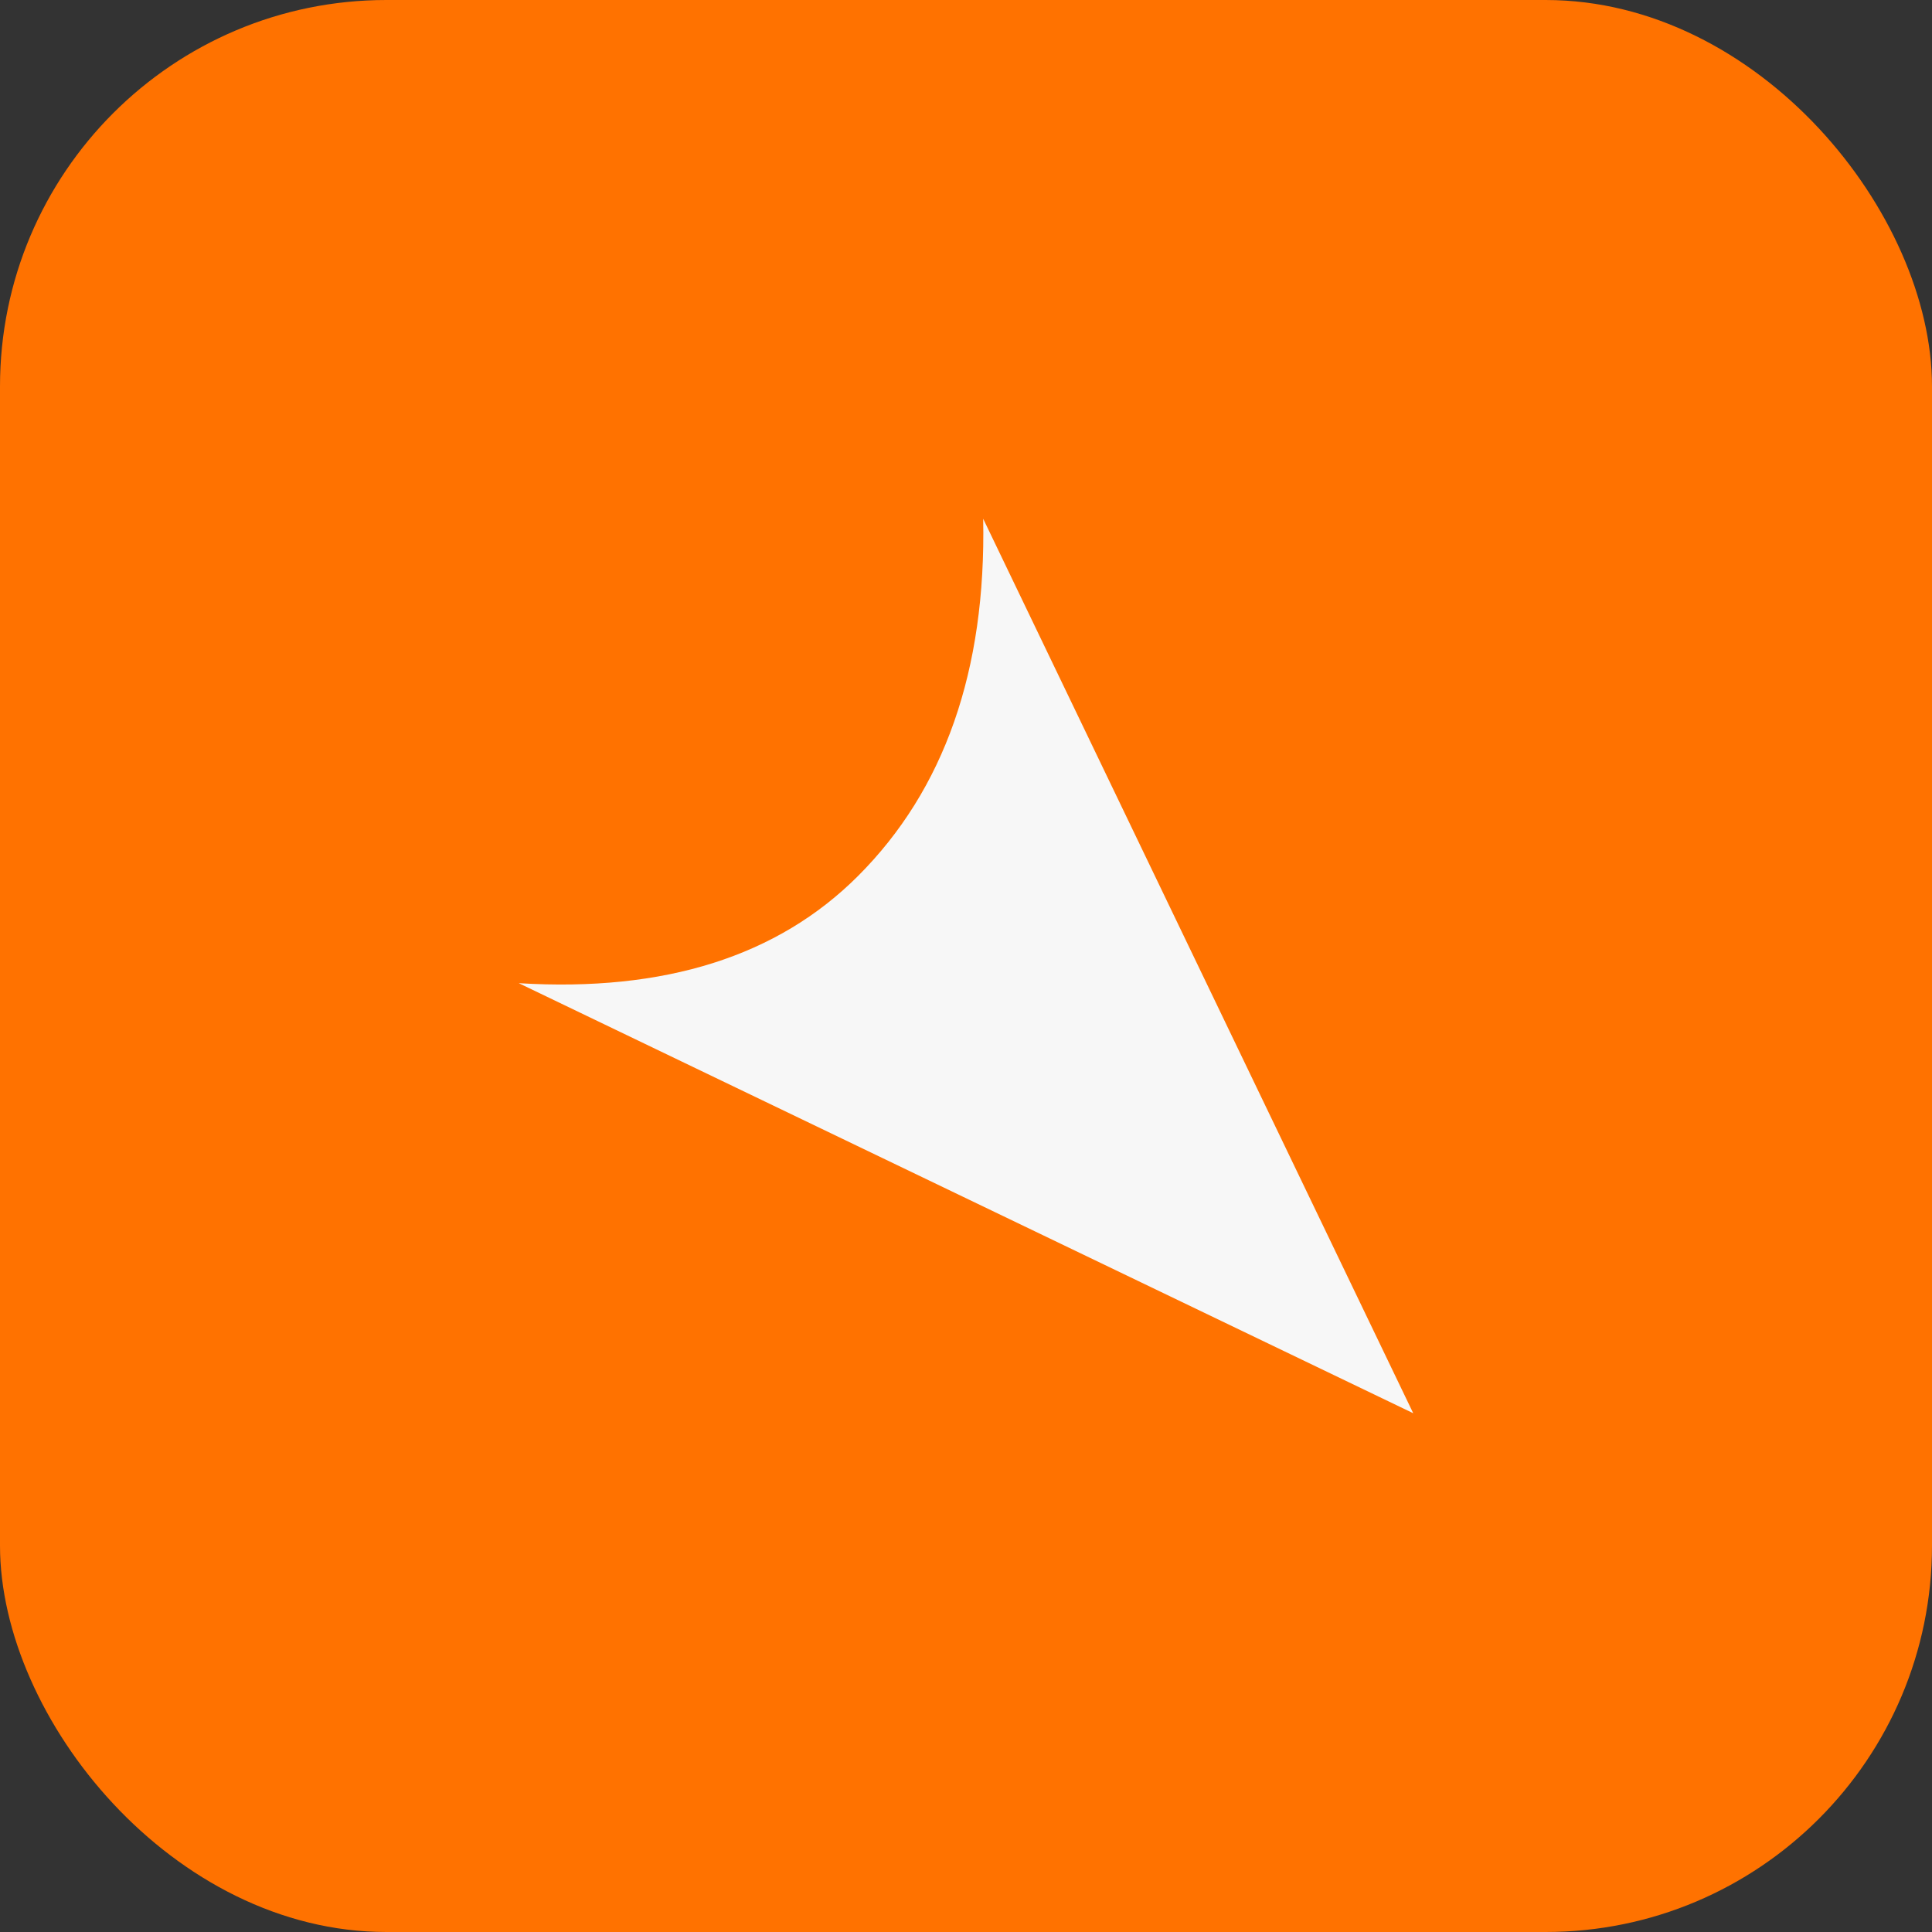 <?xml version="1.0"?>

<!-- Generate more at customizr.net -->

<svg id="direction-south-east" class="custom-icon" version="1.1" xmlns="http://www.w3.org/2000/svg" xmlns:xlink="http://www.w3.org/1999/xlink" viewBox="0 0 100 100" style="height: 73px; width: 73px;" width="100" height="100"><rect x="0" y="0" width="100" height="100" fill="#333333" stroke="none"/><rect class="outer-shape" x="0" y="0" width="100" height="100" rx="20" ry="20" style="opacity: 1; fill: rgb(255, 114, 0);"></rect>
	<path class="inner-shape" style="opacity: 1; fill: rgb(247, 247, 247);" transform="translate(25,25) scale(0.5)" d="M51.779,3.702c0.304,15.709-4.014,28.037-12.958,36.982c-8.325,8.324-20.032,12.02-35.119,11.095l92.596,44.519 L51.779,3.702z"></path>
</svg>

